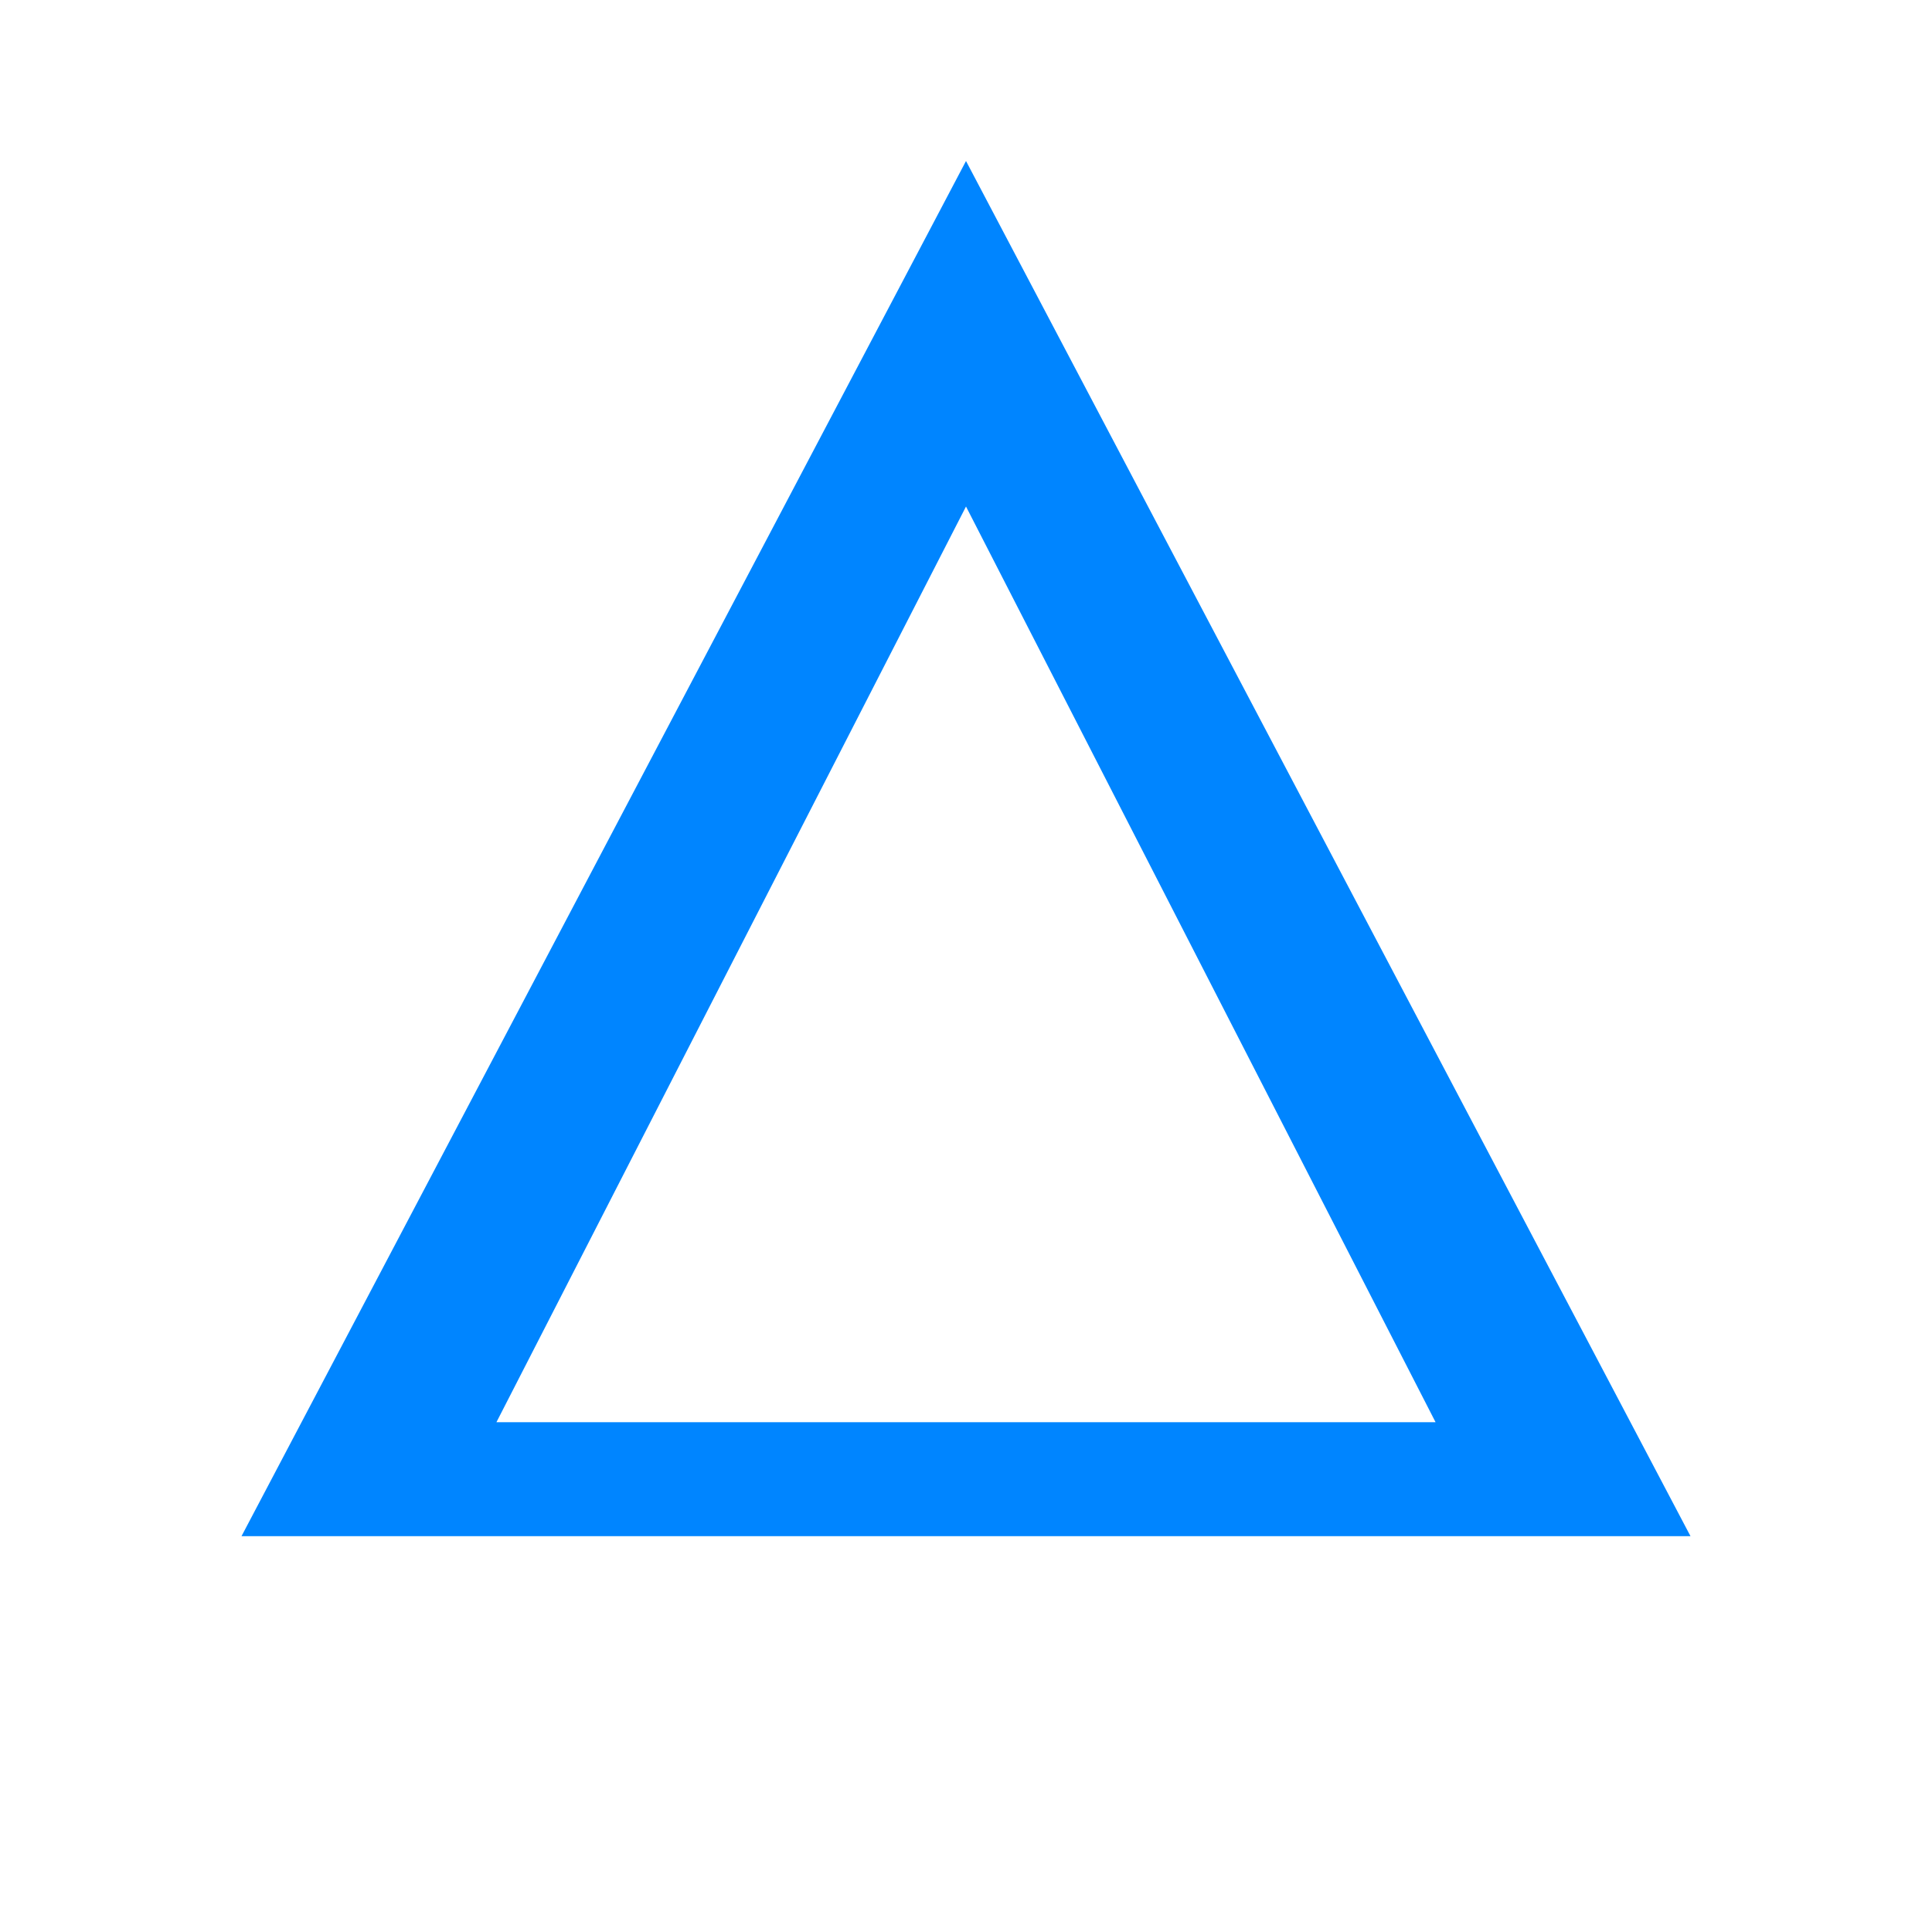 <?xml version="1.0" encoding="UTF-8"?>
<svg width="24" height="24" viewBox="0 0 24 24" fill="none" xmlns="http://www.w3.org/2000/svg">
    <path d="M12 2L3 19.083H21L12 2ZM12 6.292L17.833 17.667H6.167L12 6.292Z" fill="#0085FF"/>
</svg> 
